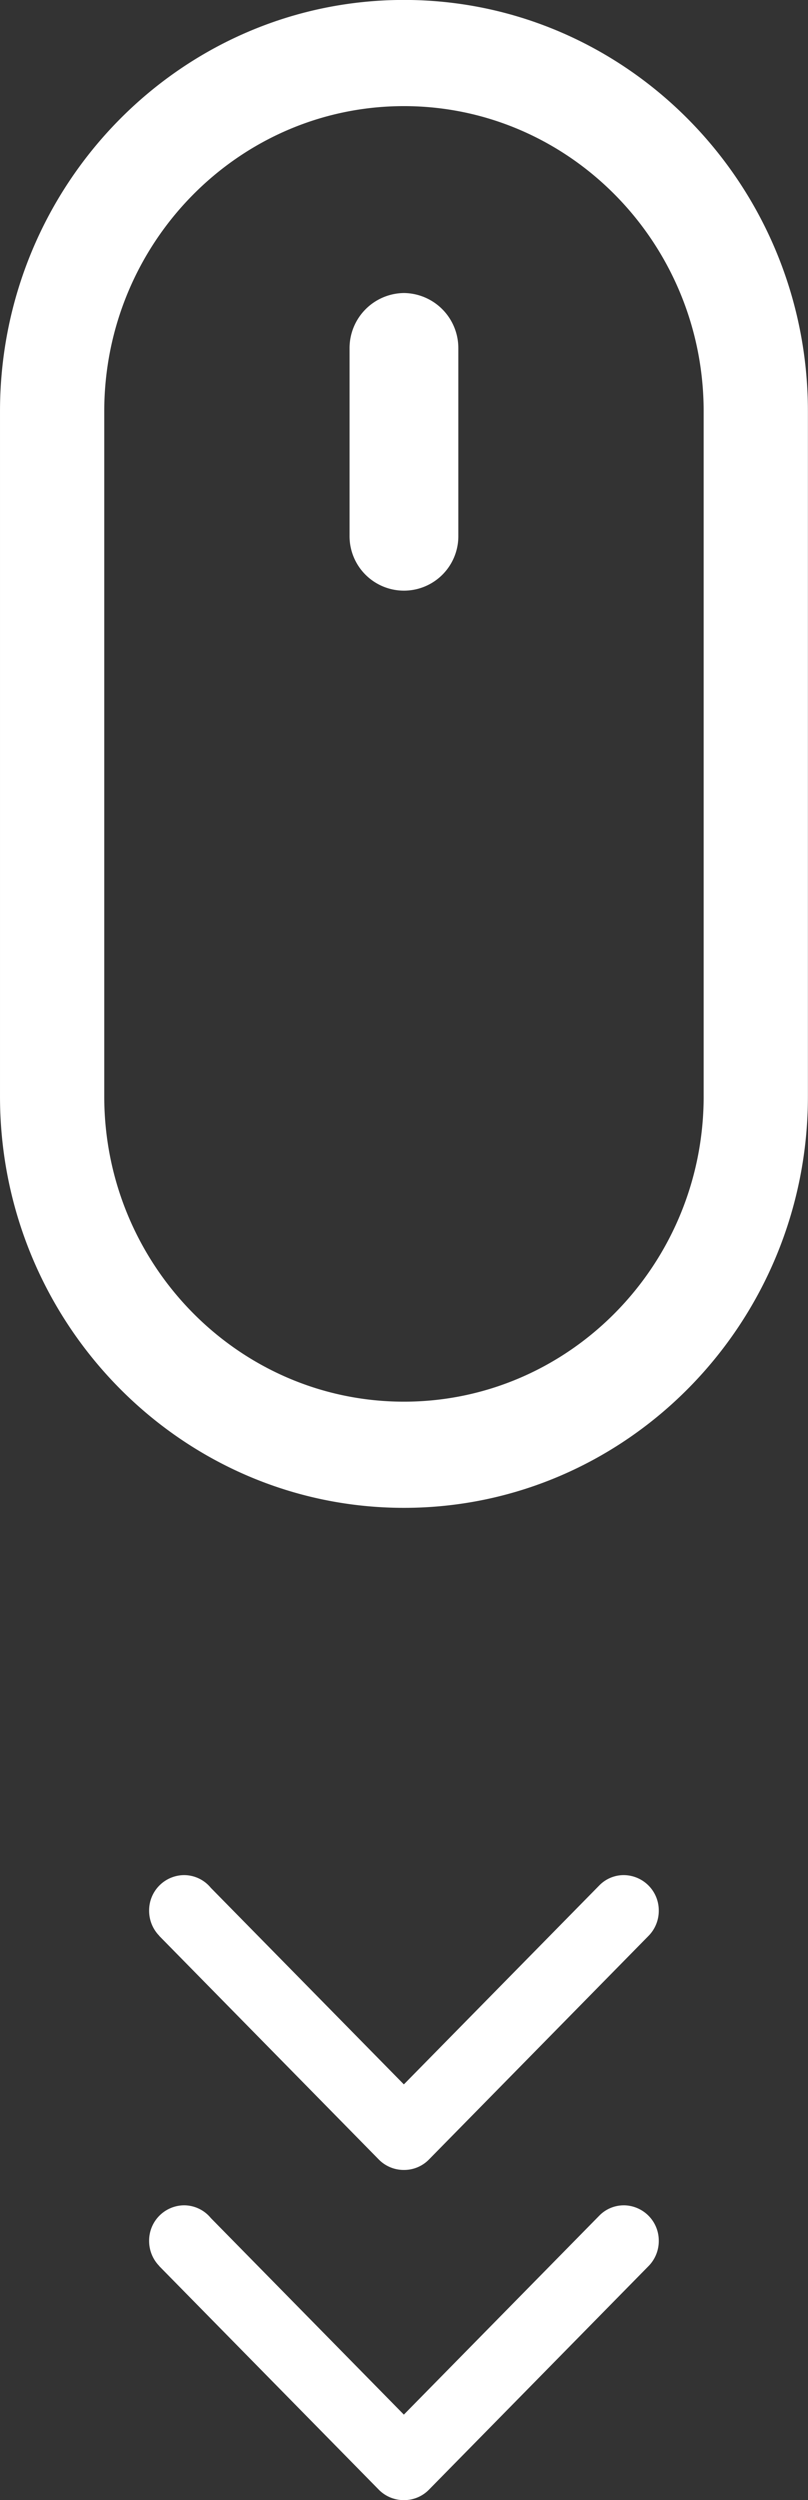 <svg xmlns="http://www.w3.org/2000/svg" width="127.125" height="392.938" viewBox="0 0 127.125 392.938">
  <rect x="0" y="0" width="127.125" height="392.938" fill="#333333" stroke="none"/>
  <defs>
    <style>
      .cls-1 {
        fill: #fff;
        fill-rule: evenodd;
      }
    </style>
  </defs>
  <path id="形状_1" data-name="形状 1" class="cls-1" d="M84.494,65.022c-35.045,0-63.555,29.006-63.555,64.66V237.355c0,35.654,28.51,64.66,63.555,64.66s63.554-29.006,63.554-64.66V129.682C148.048,94.028,119.539,65.022,84.494,65.022Zm47.153,172.333c0,26.453-21.152,47.973-47.153,47.973S37.34,263.808,37.34,237.355V129.682c0-26.453,21.153-47.973,47.153-47.973s47.153,21.52,47.153,47.973V237.355ZM84.492,111.085a8.658,8.658,0,0,0-8.557,8.706v29.382a8.558,8.558,0,1,0,17.114,0V119.791A8.657,8.657,0,0,0,84.492,111.085Zm34.593,248.651a5.384,5.384,0,0,0-3.807,1.569l-30.8,31.325L54.1,361.729a5.459,5.459,0,0,0-4.212-1.993,5.547,5.547,0,0,0-5.488,5.591,5.61,5.61,0,0,0,1.521,3.867L46,369.271l-0.021.008L80.5,404.4a5.51,5.51,0,0,0,3.983,1.676h0.01a5.46,5.46,0,0,0,3.951-1.66L123.057,369.2a5.609,5.609,0,0,0,1.527-3.873A5.55,5.55,0,0,0,119.085,359.736Zm0,51.9a5.385,5.385,0,0,0-3.807,1.57l-30.8,31.325L54.1,413.626a5.463,5.463,0,0,0-4.212-1.993,5.547,5.547,0,0,0-5.488,5.592,5.613,5.613,0,0,0,1.521,3.867L46,421.168l-0.021.008L80.5,456.293a5.513,5.513,0,0,0,3.983,1.675h0.01a5.46,5.46,0,0,0,3.951-1.659L123.057,421.1a5.611,5.611,0,0,0,1.527-3.873A5.551,5.551,0,0,0,119.085,411.633Z" transform="translate(-20.938 -65.031)"/>
</svg>
